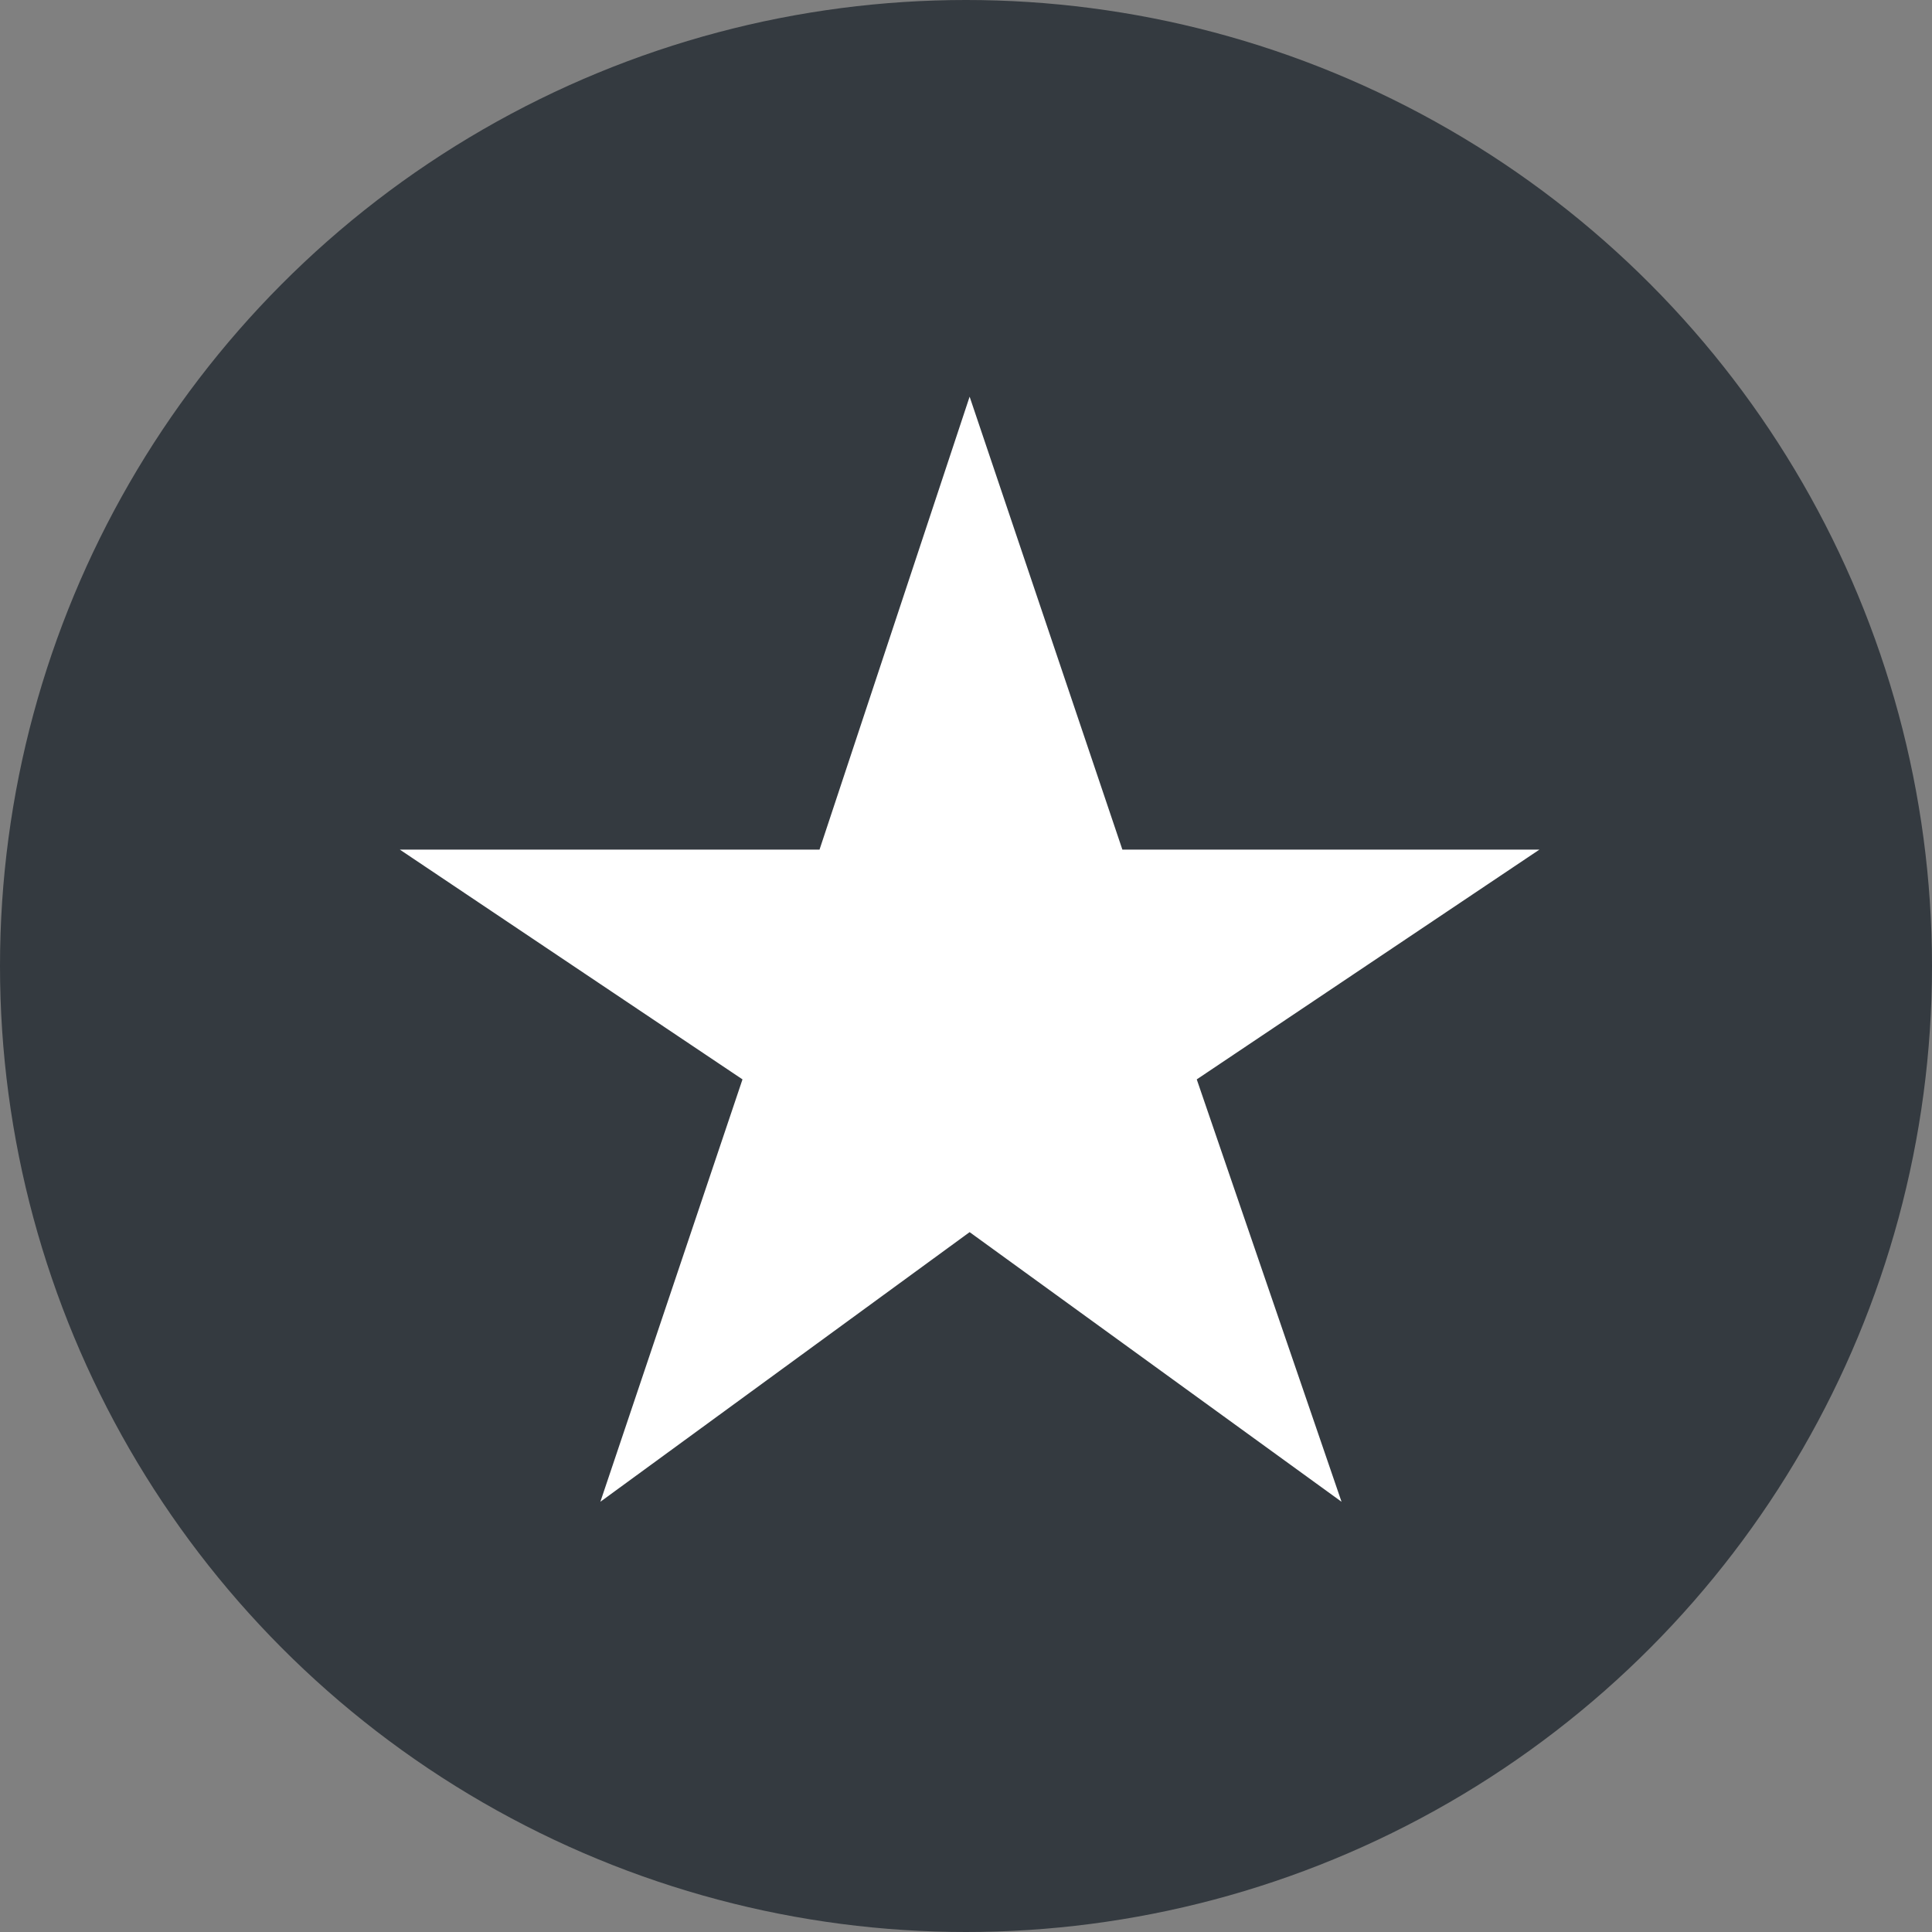 <svg xmlns="http://www.w3.org/2000/svg" fill="none" viewBox="0 0 64 64" height="64" width="64">
<rect x="0" y="0" width="64" height="64" fill="#808080" stroke="none"/>
<circle fill="#343A40" r="32" cy="32" cx="32"></circle>
<path fill="white" d="M19.888 49.748L24.596 35.756L13.244 28.144H27.148L32.12 13.14L37.18 28.144H50.996L39.644 35.756L44.44 49.748L32.12 40.816L19.888 49.748Z"></path>
</svg>
